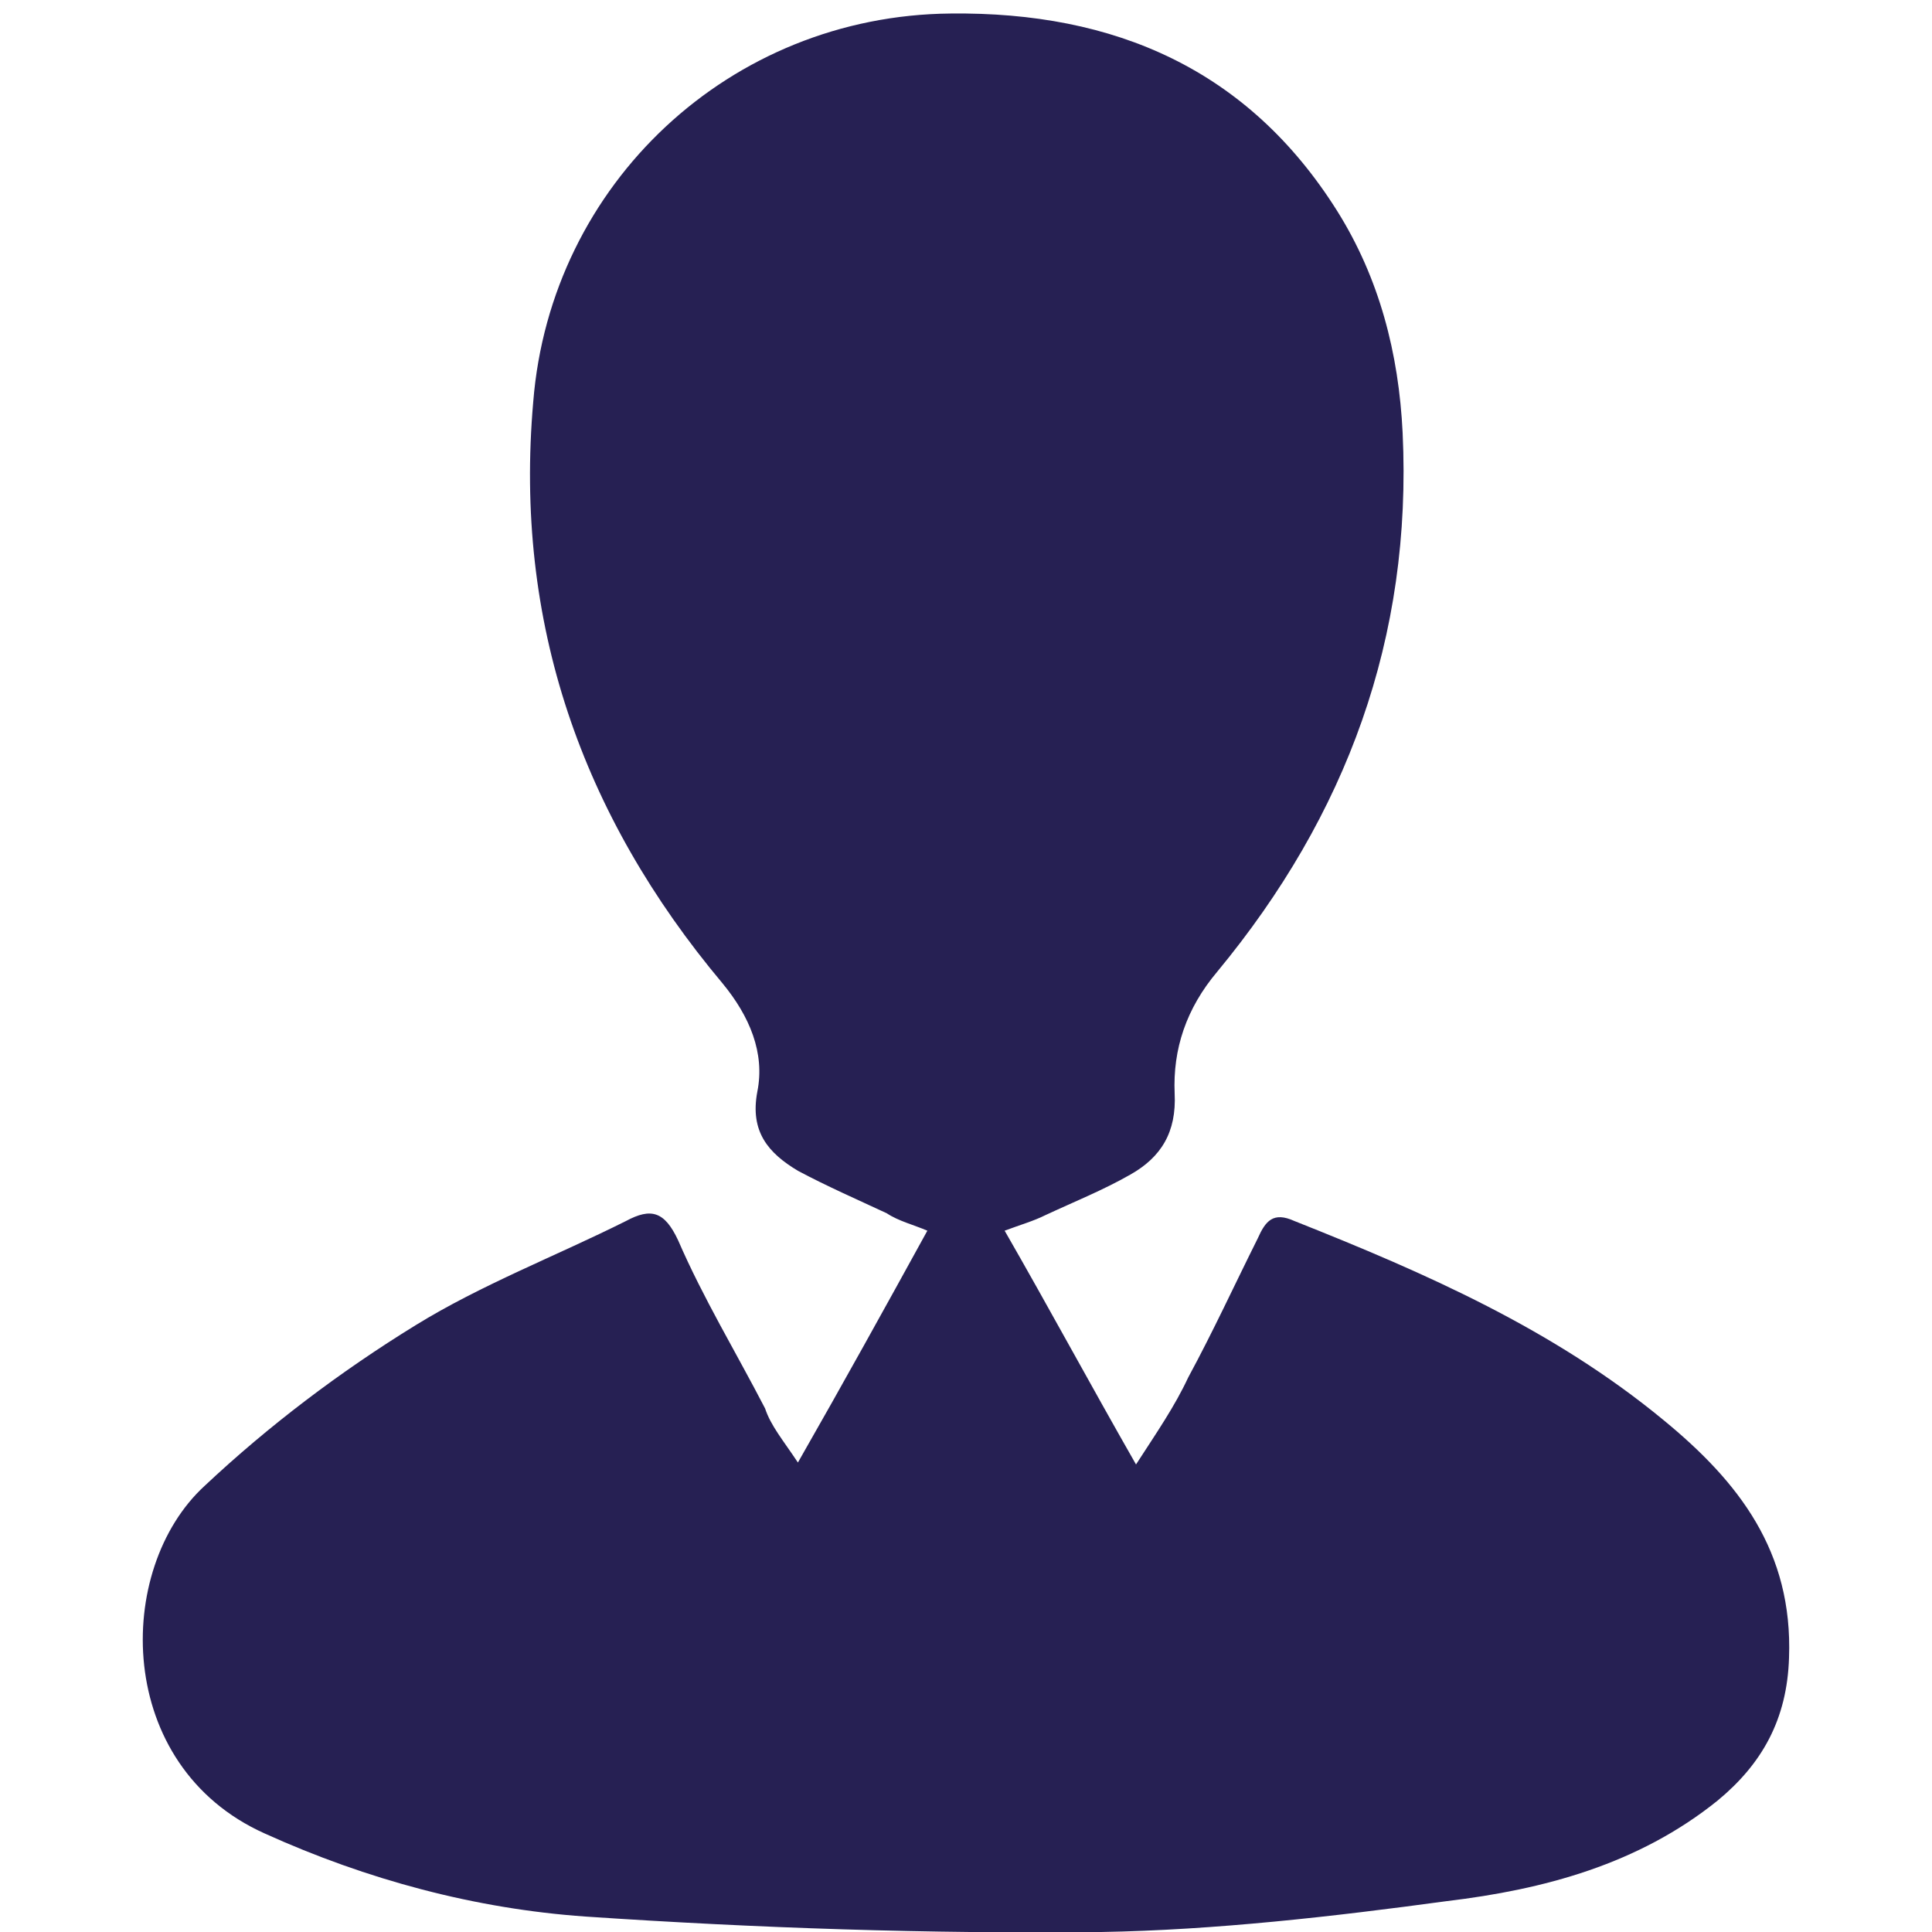 <?xml version="1.0" encoding="utf-8"?>
<!-- Generator: Adobe Illustrator 26.0.0, SVG Export Plug-In . SVG Version: 6.00 Build 0)  -->
<svg version="1.1" id="Layer_1" xmlns="http://www.w3.org/2000/svg" xmlns:xlink="http://www.w3.org/1999/xlink" x="0px" y="0px"
	 viewBox="0 0 100 100" style="enable-background:new 0 0 100 100;" xml:space="preserve">
<style type="text/css">
	.st0{fill:#262053;}
</style>
<path class="st0" d="M41.3,75.7c2.4-4.2,4.5-8,6.7-12c-0.7-0.3-1.5-0.5-2.1-0.9c-1.5-0.7-3.1-1.4-4.6-2.2c-1.5-0.9-2.5-2-2.1-4.1
	c0.4-2-0.4-3.9-1.8-5.6c-7.3-8.7-10.8-18.7-9.8-30.1c0.9-11.3,10.2-20,21.6-20.1c8.5-0.1,15.4,2.9,20,10.2c2.2,3.5,3.2,7.4,3.4,11.5
	C73.1,33,69.7,42.2,63,50.3c-1.6,1.9-2.3,4-2.2,6.3c0.1,2-0.7,3.3-2.3,4.2c-1.4,0.8-2.9,1.4-4.4,2.1c-0.6,0.3-1.3,0.5-2.1,0.8
	c2.3,4,4.4,7.9,6.8,12.1c1.1-1.7,2-3,2.7-4.5c1.3-2.4,2.4-4.8,3.6-7.2c0.4-0.9,0.8-1.4,1.9-0.9c6.8,2.7,13.4,5.6,19.1,10.3
	c3.9,3.2,6.7,6.8,6.5,12.3c-0.1,3.2-1.4,5.5-3.7,7.4c-4.1,3.3-9,4.6-14,5.2c-5.9,0.8-12,1.5-17.9,1.6c-8.9,0.1-17.8-0.2-26.7-0.8
	c-5.7-0.4-11.3-1.9-16.6-4.3c-7.8-3.5-7.8-13.7-3.1-18c3.3-3.1,7-5.9,10.9-8.3c3.4-2.1,7.3-3.6,10.9-5.4c1.3-0.7,2-0.5,2.7,1
	c1.3,3,3,5.8,4.5,8.7C39.9,73.8,40.5,74.5,41.3,75.7z"/>
</svg>
